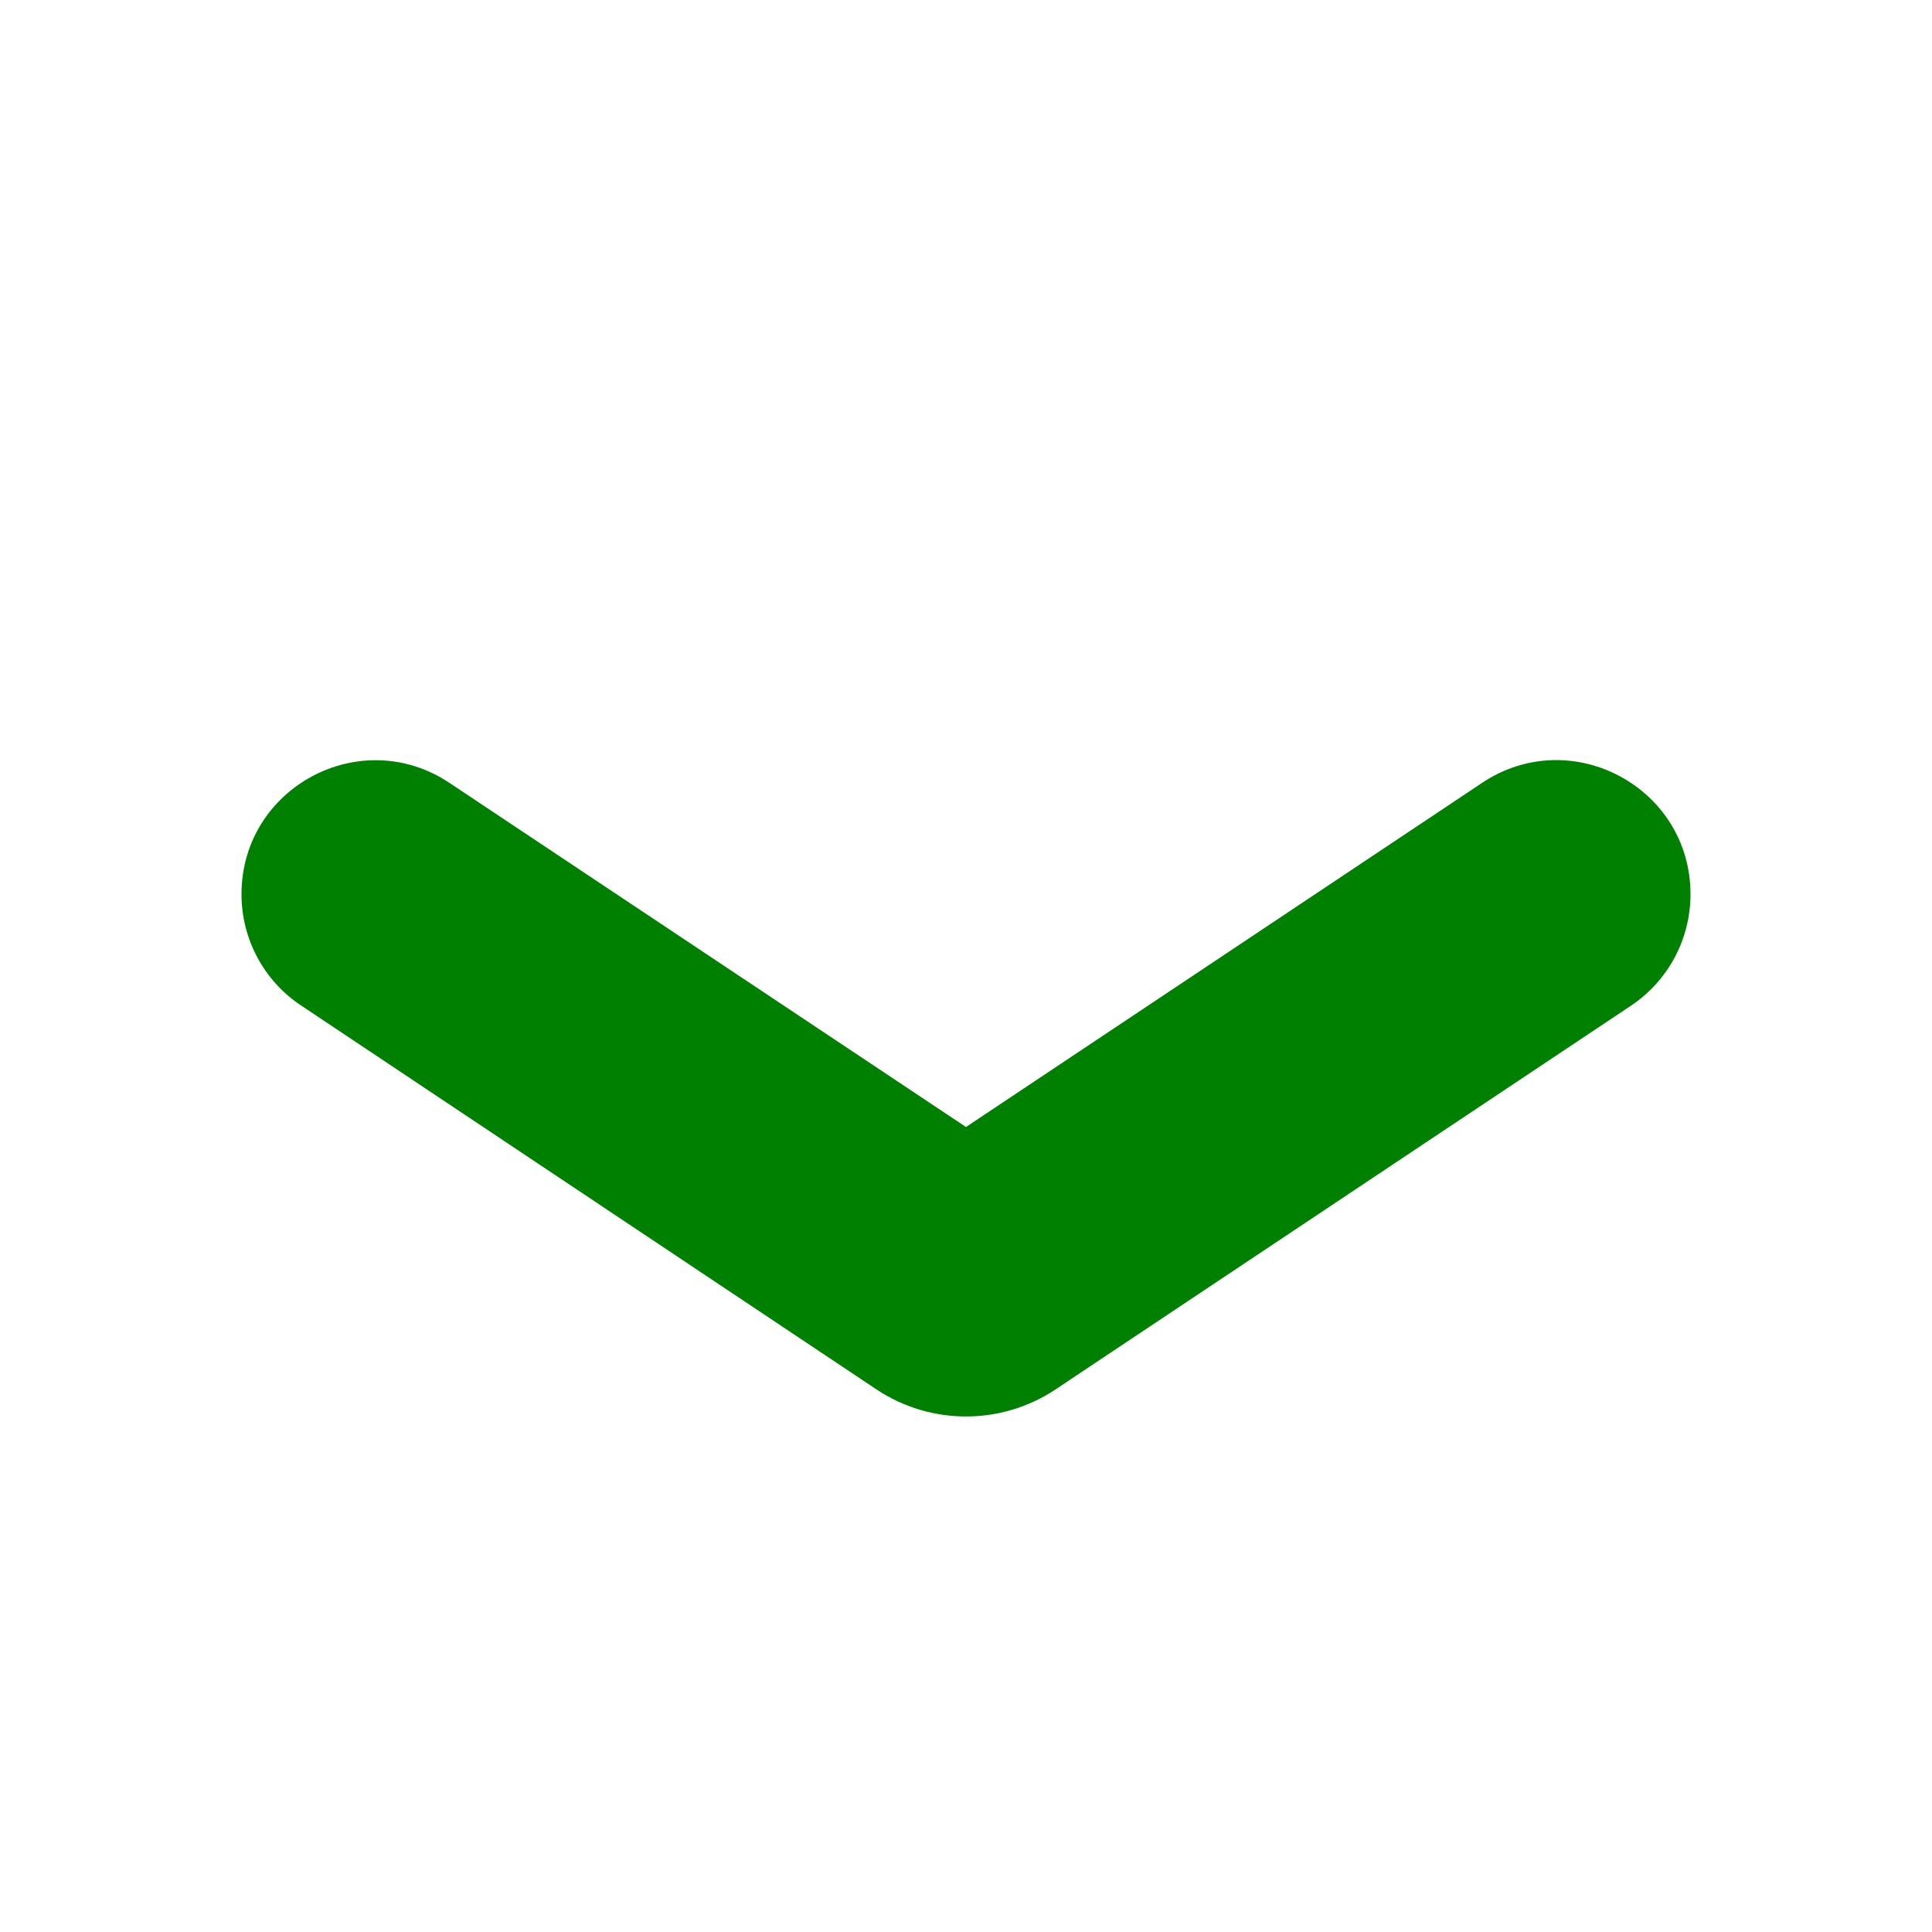 <?xml version="1.0" encoding="UTF-8" standalone="yes"?>
<svg xmlns="http://www.w3.org/2000/svg" xmlns:xlink="http://www.w3.org/1999/xlink" width="24px" height="24px" viewBox="0 0 24 24" version="1.1" fill="#000000">
  <g id="surface56705">
    <path style=" stroke:none;fill-rule:nonzero;fill:#008000;fill-opacity:1;" d="M 21 11.109 C 21 9.781 19.52 8.988 18.414 9.723 L 12 14 L 5.586 9.727 C 4.48 8.988 3 9.781 3 11.109 C 3 11.664 3.277 12.184 3.742 12.492 L 10.891 17.262 C 11.562 17.707 12.438 17.707 13.109 17.262 L 20.262 12.492 C 20.723 12.184 21 11.664 21 11.109 Z M 21 11.109 "/>
  </g>
</svg>
